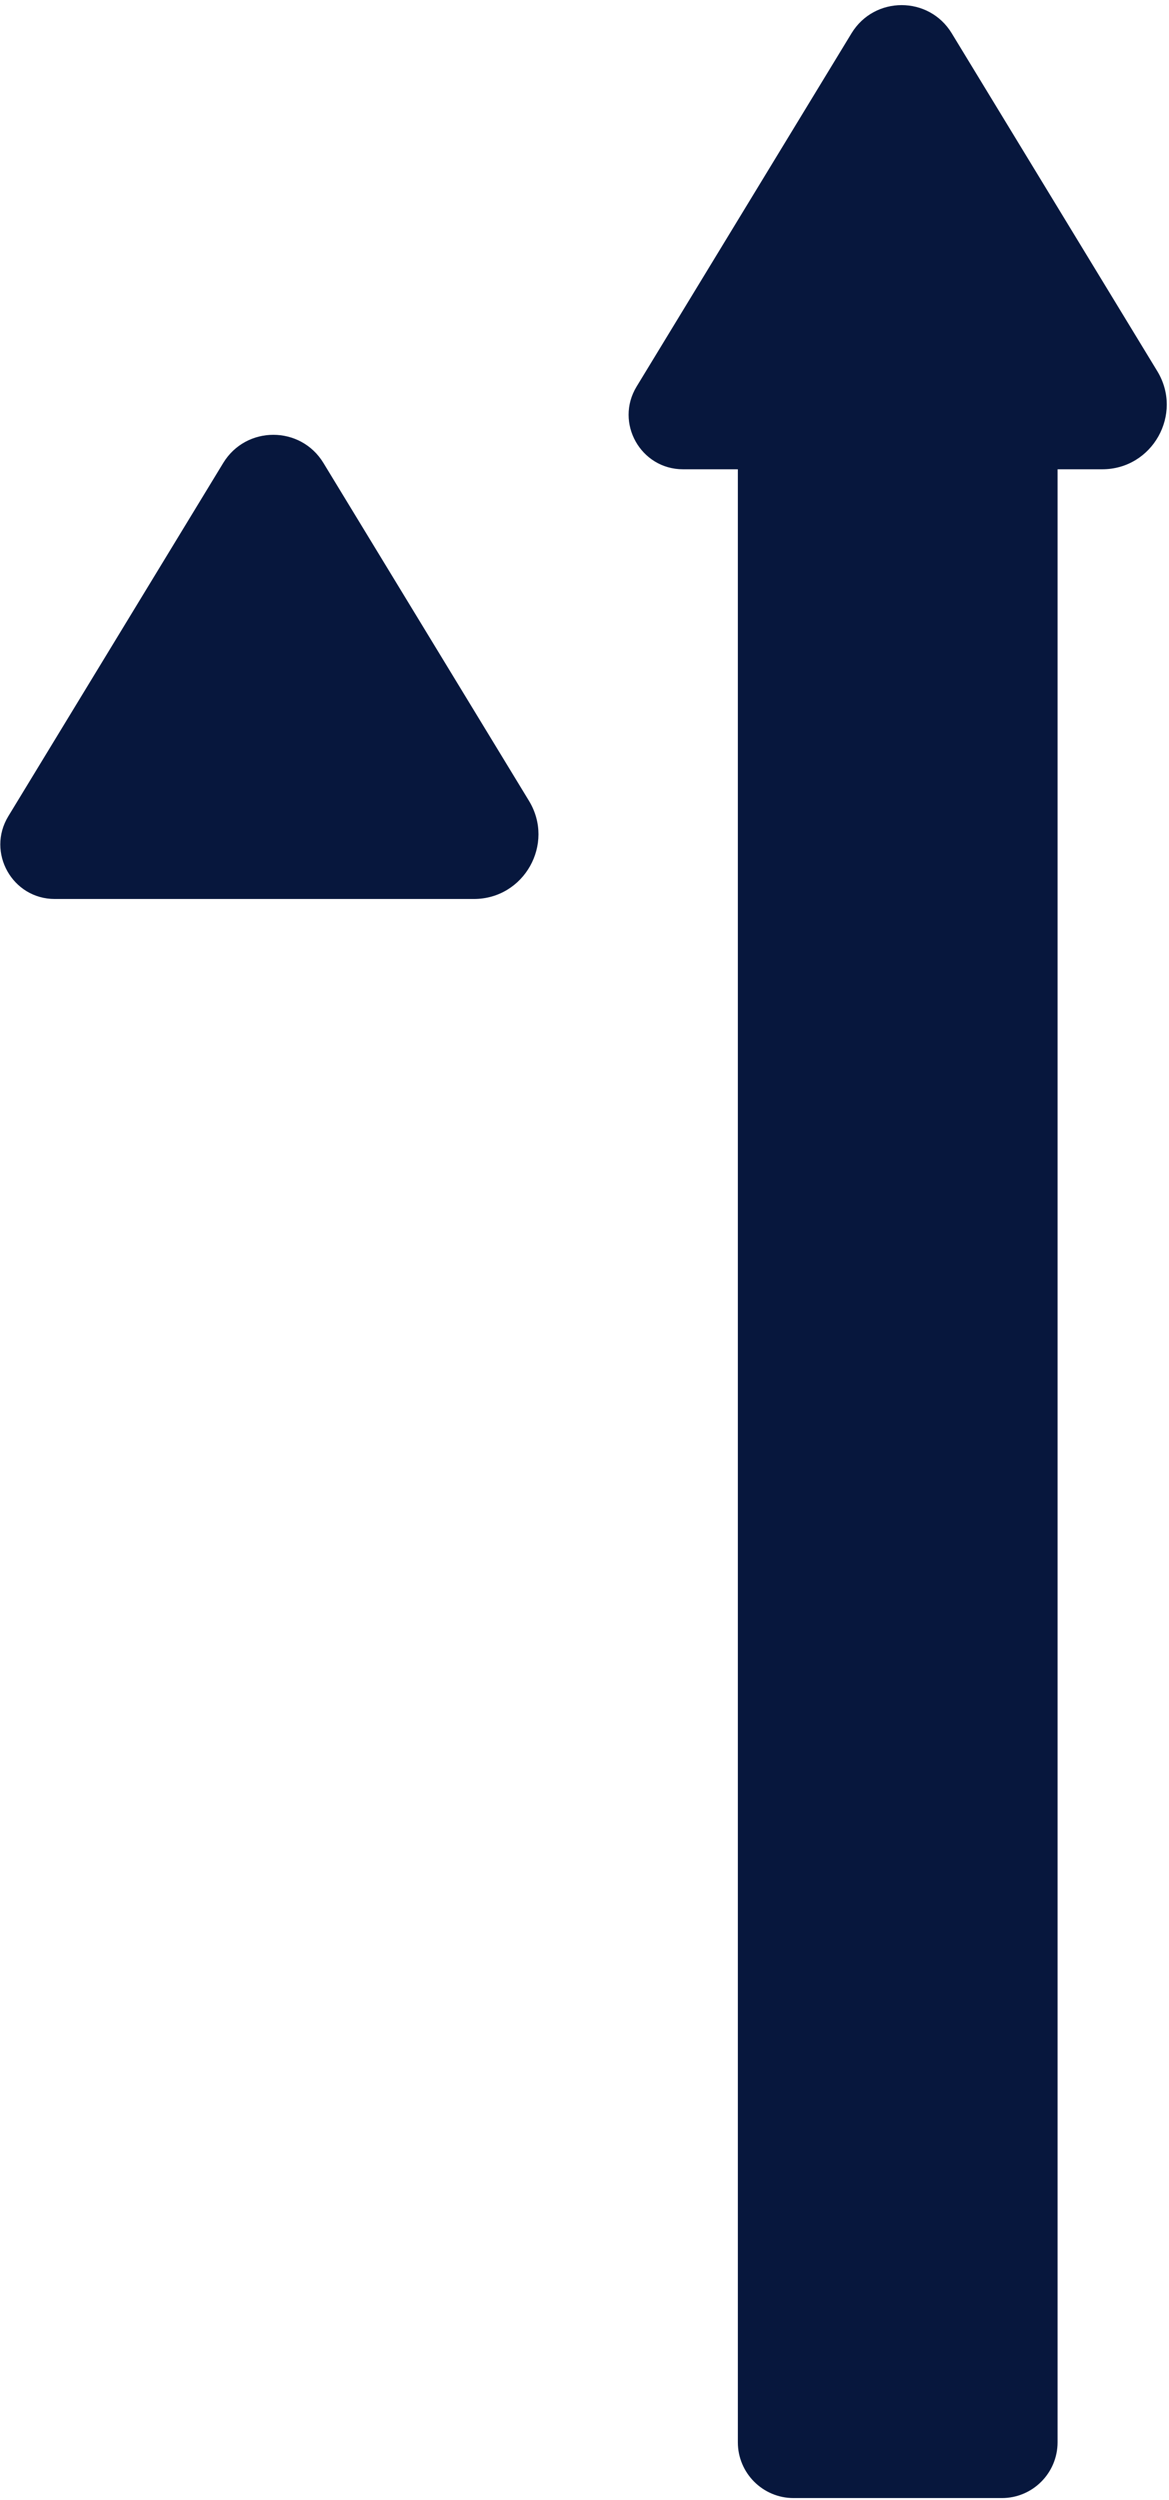 <?xml version="1.0" encoding="UTF-8" standalone="no"?>
<!DOCTYPE svg PUBLIC "-//W3C//DTD SVG 1.1//EN" "http://www.w3.org/Graphics/SVG/1.1/DTD/svg11.dtd">
<svg width="100%" height="100%" viewBox="0 0 161 344" version="1.1" xmlns="http://www.w3.org/2000/svg" xmlns:xlink="http://www.w3.org/1999/xlink" xml:space="preserve" xmlns:serif="http://www.serif.com/" style="fill-rule:evenodd;clip-rule:evenodd;stroke-linejoin:round;stroke-miterlimit:2;">
    <g transform="matrix(1,0,0,1,-9914.31,-8923.51)">
        <g transform="matrix(4.167,0,0,4.167,9375,0)">
            <g transform="matrix(1,0,0,1,162.535,2153.68)">
                <path d="M0,70.287L-6.881,70.287C-7.899,70.287 -8.724,69.462 -8.724,68.444L-8.724,1.843C-8.724,0.825 -7.899,0 -6.881,0L0,0C1.018,0 1.843,0.825 1.843,1.843L1.843,68.444C1.843,69.462 1.018,70.287 0,70.287" style="fill:rgb(7,23,61);fill-rule:nonzero;"/>
            </g>
        </g>
        <g transform="matrix(4.167,0,0,4.167,9375,0)">
            <g transform="matrix(1,0,0,1,152.001,2141.33)">
                <path d="M0,15.639L13.85,15.639C15.514,15.639 16.537,13.818 15.672,12.397L8.879,1.24C8.124,0 6.323,0 5.567,1.24L-1.536,12.906C-2.265,14.104 -1.403,15.639 0,15.639" style="fill:rgb(7,23,61);fill-rule:nonzero;"/>
            </g>
        </g>
        <g transform="matrix(4.167,0,0,4.167,9375,0)">
            <g transform="matrix(1,0,0,1,131.235,2155.52)">
                <path d="M0,15.639L13.85,15.639C15.514,15.639 16.537,13.818 15.672,12.397L8.879,1.24C8.124,0 6.323,0 5.567,1.24L-1.536,12.906C-2.265,14.104 -1.403,15.639 0,15.639" style="fill:rgb(7,23,61);fill-rule:nonzero;"/>
            </g>
        </g>
    </g>
</svg>
